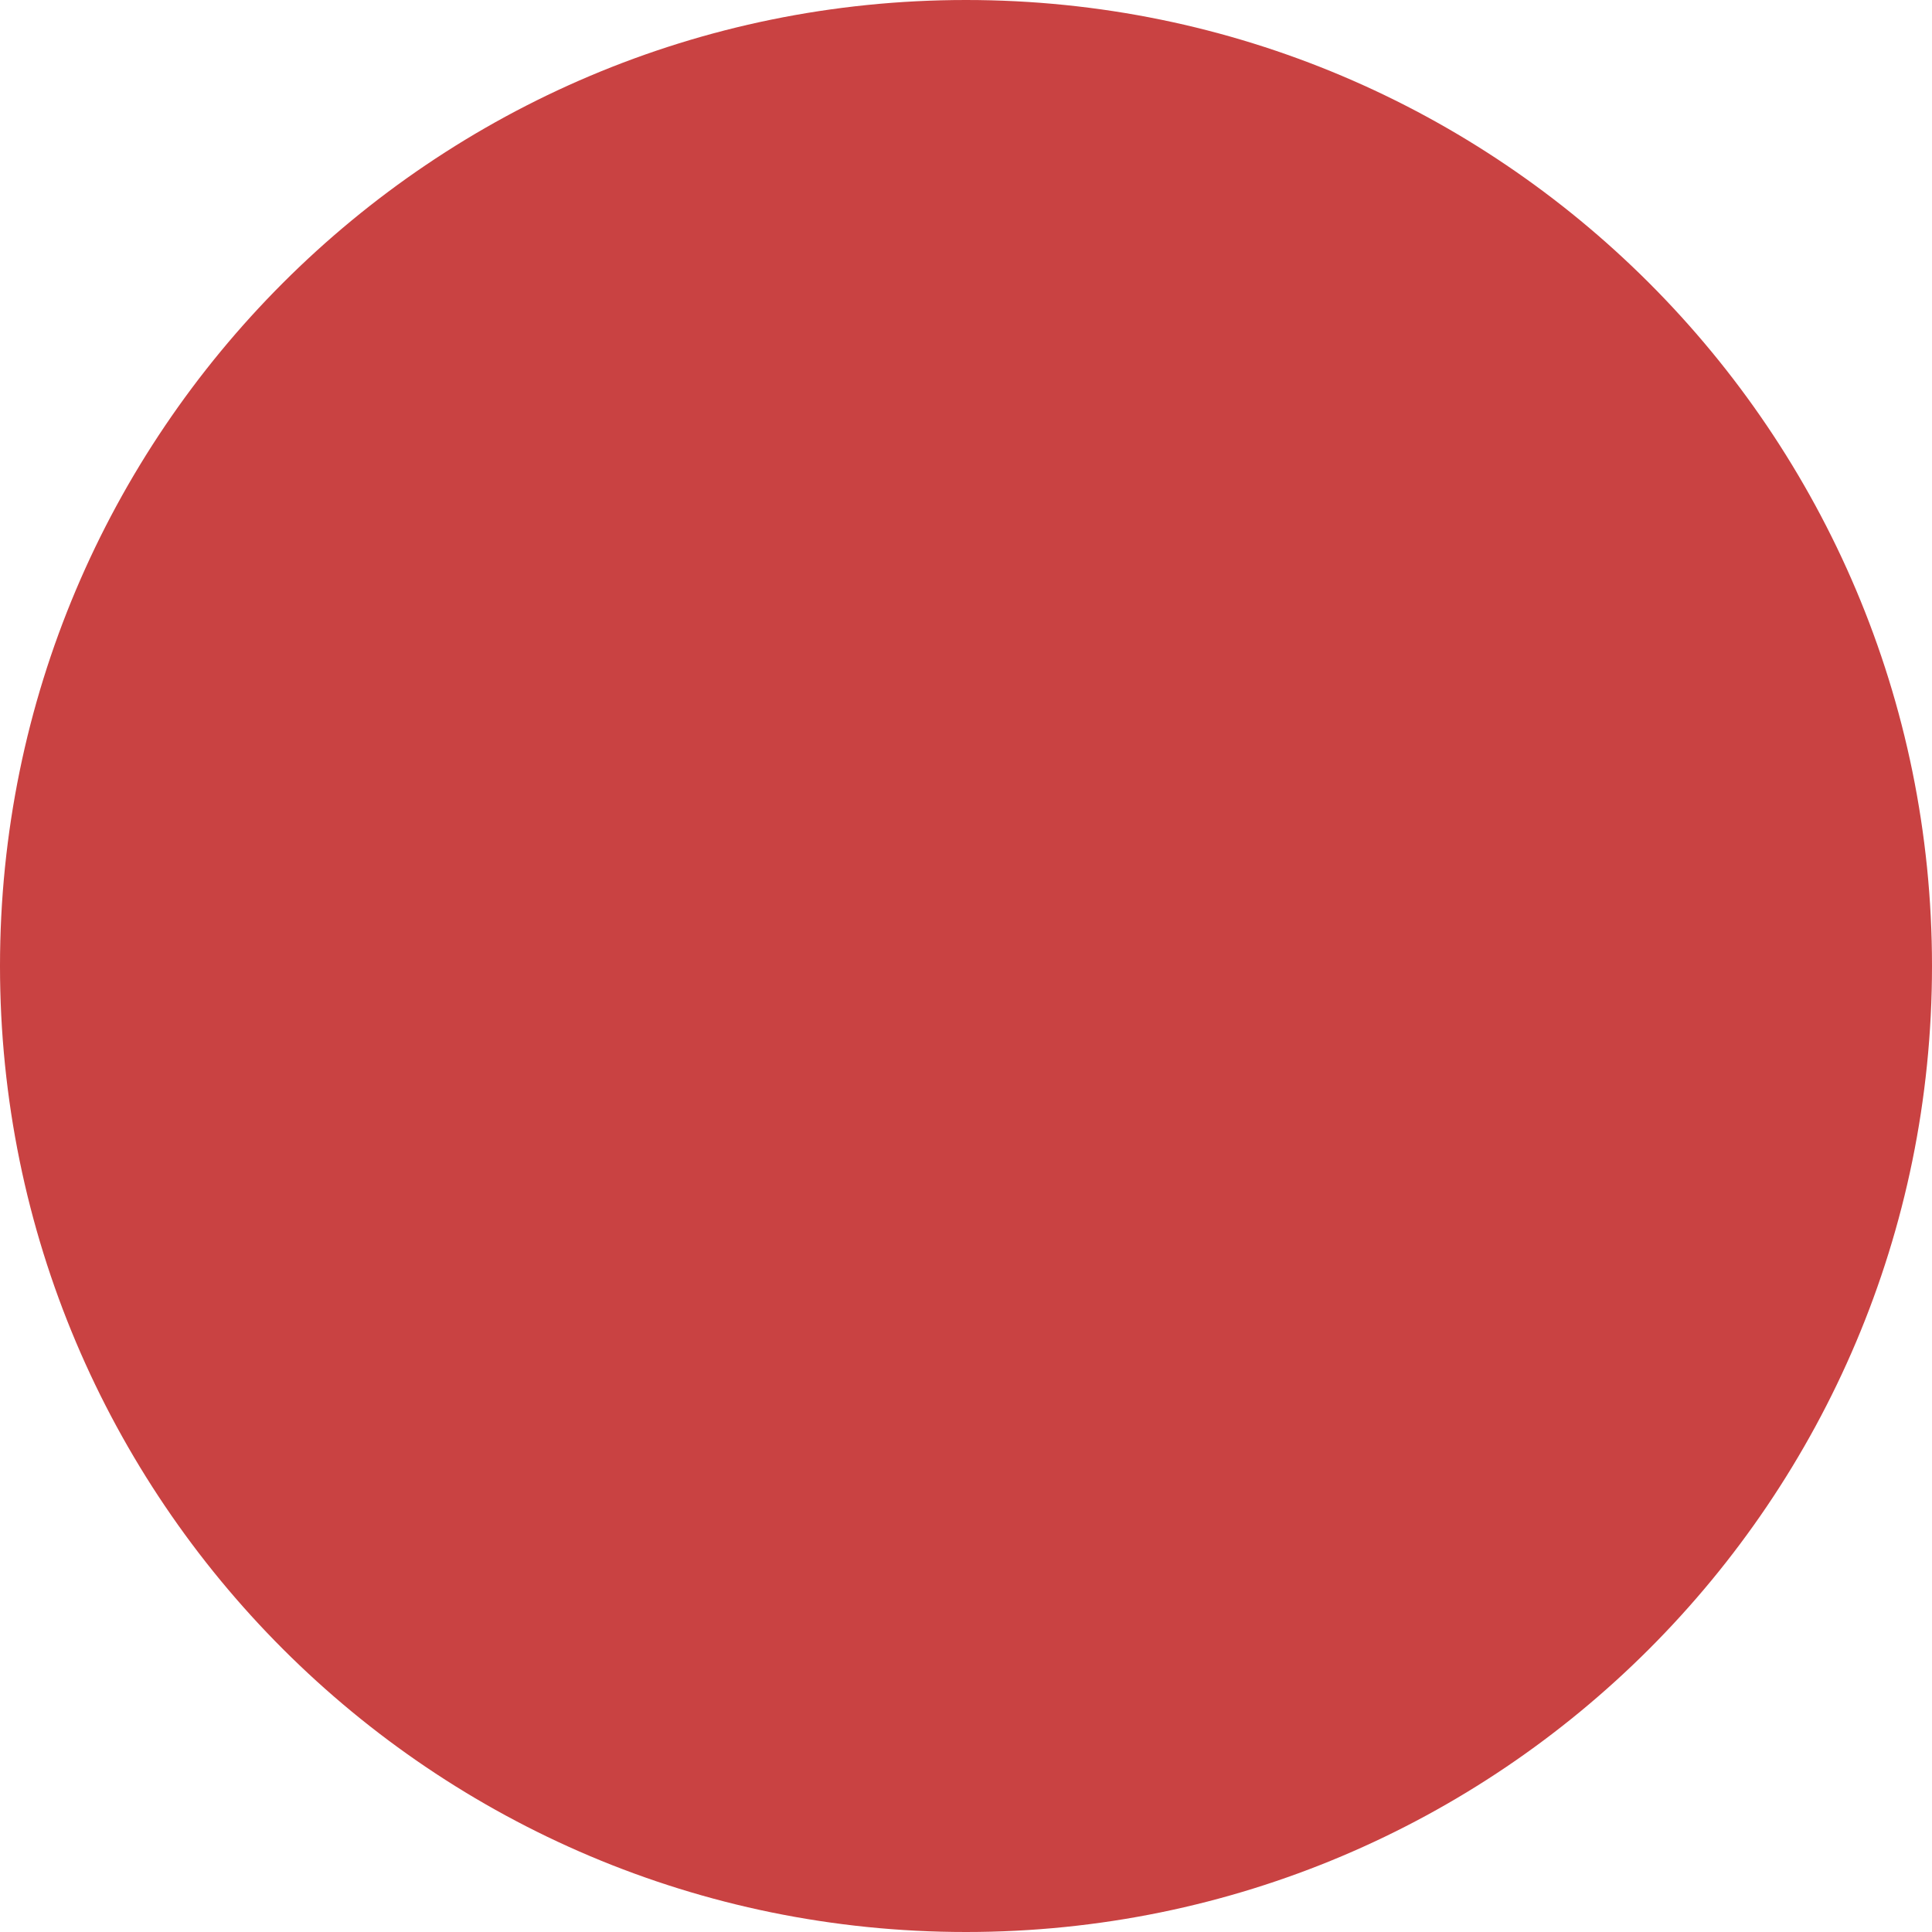 <?xml version="1.0" encoding="UTF-8"?>
<svg data-bbox="-37.5 -37.5 450 450" height="500" viewBox="0 0 375 375" width="500" xmlns="http://www.w3.org/2000/svg" data-type="color">
    <g>
        <defs>
            <clipPath id="972adb64-c1de-4bf3-9933-37ca95c6c798">
                <path d="M187.5 0C83.945 0 0 83.945 0 187.5S83.945 375 187.5 375 375 291.055 375 187.5 291.055 0 187.5 0Zm0 0"/>
            </clipPath>
        </defs>
        <path d="M174.084 146.405c6.203 0 6.625 5.125 6.625 19.344v32.016c0 14.218-.422 19.343-6.625 19.343v.719h19.39v-.719c-6.203 0-6.624-5.125-6.624-19.344v-11.671c3.093 1.359 10.234 3.39 16.593 3.39 16.016 0 24.672-10.969 24.672-22.734 0-12.844-8.594-22.5-23.953-22.5-8.375 0-13.5 1.437-21.422 1.437h-8.656Zm12.766 38.953v-37.797c4.39-1.593 7.859-2.312 13.203-2.312 13.406 0 21.859 8.516 21.859 21.578 0 8.656-5.422 21.203-19.766 21.203-6.28 0-11.625-1.156-15.296-2.672Zm0 0" fill="#000000" data-color="1"/>
        <g clip-path="url(#972adb64-c1de-4bf3-9933-37ca95c6c798)">
            <path fill="#c94242" d="M412.5-37.5v450h-450v-450h450z" data-color="2"/>
        </g>
    </g>
</svg>
